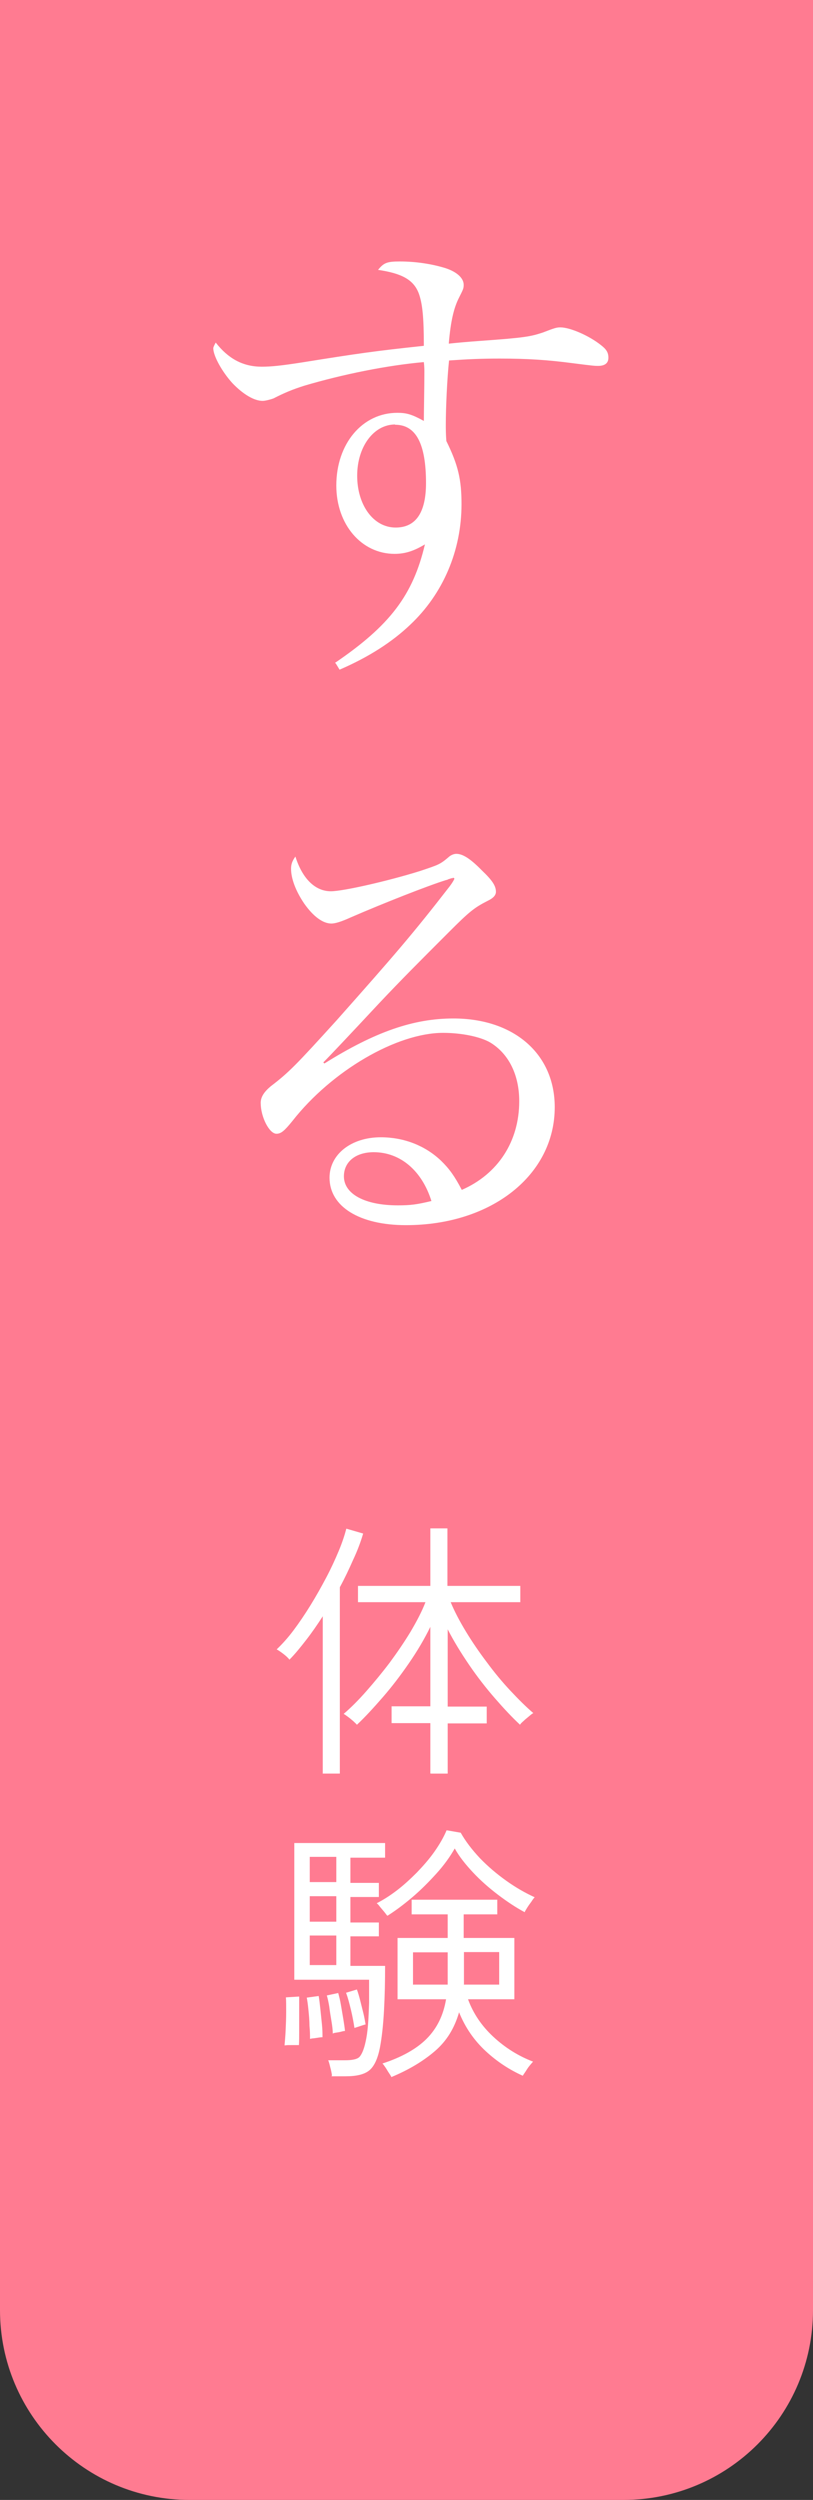 <?xml version="1.0" encoding="UTF-8"?>
<svg id="_レイヤー_2" data-name="レイヤー 2" xmlns="http://www.w3.org/2000/svg" viewBox="0 0 30 92.17">
  <rect x="0" y="0" width="30" height="92.17" fill="#333333" stroke="none"/>
  <defs>
    <style>
      .cls-1 {
        fill: #fff;
      }

      .cls-2 {
        fill: #ff7b91;
      }
    </style>
  </defs>
  <g id="bg">
    <g>
      <path class="cls-2" d="M30,0v85.17c0,3.87-3.13,7-7,7H7C3.13,92.17,0,89.03,0,85.17V0s30,0,30,0Z"/>
      <g>
        <path class="cls-1" d="M12.36,24.44c2.03-1.38,2.88-2.5,3.32-4.37-.4.24-.72.35-1.12.35-1.22,0-2.15-1.08-2.15-2.52,0-1.54.96-2.68,2.25-2.68.33,0,.53.05.98.3,0-.3.02-1.26.02-1.82,0-.04,0-.19-.02-.35-1.36.12-2.99.45-4.41.87-.44.14-.73.26-1.14.47-.11.04-.3.09-.4.09-.31,0-.72-.24-1.12-.66-.38-.42-.7-1-.7-1.28,0-.04.04-.12.09-.21.46.59,1,.89,1.7.89.35,0,.73-.04,1.5-.16,2.06-.33,2.69-.42,4.48-.61,0-1.05-.05-1.56-.19-1.94-.19-.49-.61-.73-1.5-.86.21-.26.33-.31.8-.31.59,0,1.19.09,1.7.25.42.14.66.37.66.61,0,.14-.02.17-.17.47-.19.37-.31.86-.38,1.7q.46-.05,1.14-.1c1.68-.12,1.87-.16,2.33-.31.44-.17.51-.19.65-.19.35,0,1.05.3,1.49.65.21.16.28.28.28.47s-.12.3-.38.3c-.12,0-.16,0-.94-.1-.91-.12-1.66-.17-2.69-.17-.65,0-1.15.02-1.87.07-.07.66-.12,1.73-.12,2.38,0,.12,0,.33.02.59.44.89.56,1.43.56,2.33,0,1.71-.68,3.3-1.89,4.44-.66.63-1.52,1.19-2.61,1.66l-.14-.23ZM14.58,15.65c-.79,0-1.4.82-1.4,1.89s.59,1.91,1.42,1.91c.75,0,1.12-.56,1.12-1.64,0-1.45-.37-2.15-1.14-2.15Z"/>
        <path class="cls-1" d="M16.48,32.44c-.68.21-2.33.86-3.53,1.38-.35.16-.58.23-.72.23-.31,0-.66-.25-1-.73-.32-.47-.49-.93-.49-1.29,0-.16.04-.28.16-.45.26.82.73,1.28,1.31,1.28.45,0,2.12-.38,3.3-.75.68-.23.72-.23,1.08-.54.07-.05.16-.09.25-.09.23,0,.51.17.94.61.4.38.52.58.52.79,0,.12-.09.23-.3.33-.51.26-.68.4-1.45,1.17-1.1,1.1-1.75,1.75-2.57,2.62q-1.68,1.8-2.05,2.17l.04.04c1.87-1.17,3.29-1.66,4.76-1.66,2.24,0,3.74,1.31,3.74,3.27,0,2.5-2.33,4.35-5.49,4.35-1.71,0-2.82-.68-2.82-1.75,0-.86.8-1.49,1.89-1.49.86,0,1.64.31,2.22.86.31.3.51.58.77,1.08,1.33-.58,2.12-1.78,2.12-3.27,0-.96-.38-1.75-1.08-2.17-.37-.21-1.05-.35-1.73-.35-1.71,0-4.11,1.4-5.56,3.25-.3.37-.42.47-.59.47-.26,0-.58-.61-.58-1.14,0-.21.12-.4.37-.61.67-.51.94-.79,2.43-2.43,2.13-2.4,2.8-3.17,4.18-4.95q.14-.19.17-.28s-.04-.03-.05-.03c0,0-.02,0-.02.02h-.05s-.04.02-.09.03l-.09.04ZM13.79,42.48c-.66,0-1.1.35-1.1.89,0,.65.77,1.07,1.99,1.07.47,0,.7-.03,1.24-.16-.35-1.12-1.15-1.8-2.13-1.8Z"/>
      </g>
      <g>
        <path class="cls-1" d="M11.91,65.38v-5.79c-.2.31-.4.6-.61.87-.21.27-.41.52-.62.73-.05-.07-.13-.14-.22-.21-.09-.07-.18-.13-.25-.17.2-.19.41-.42.62-.7.21-.28.42-.59.63-.93.21-.34.4-.68.58-1.02s.33-.67.46-.98.22-.59.28-.82l.62.18c-.09.31-.21.63-.37.97-.15.34-.31.68-.49,1.01v6.87h-.64ZM15.88,65.38v-1.85h-1.43v-.62h1.43v-2.93c-.22.45-.48.89-.79,1.34-.31.45-.63.87-.97,1.26-.34.39-.65.73-.95,1.01-.02-.03-.07-.07-.13-.13-.07-.06-.14-.12-.21-.17s-.12-.09-.15-.1c.27-.23.55-.51.84-.84s.58-.68.86-1.05c.28-.38.54-.76.77-1.14.23-.39.42-.75.55-1.09h-2.49v-.6h2.67v-2.12h.63v2.12h2.69v.6h-2.57c.14.34.33.7.56,1.08s.49.76.77,1.13c.28.38.57.73.87,1.05.3.32.58.6.85.83-.03.01-.08.05-.15.11s-.15.12-.21.18c-.07.06-.12.11-.13.14-.29-.27-.6-.6-.93-.98-.33-.38-.65-.79-.95-1.23-.3-.44-.57-.88-.79-1.31v2.85h1.44v.62h-1.44v1.85h-.63Z"/>
        <path class="cls-1" d="M10.5,75.41c.01-.14.03-.32.04-.55s.02-.46.02-.69c0-.23,0-.41-.01-.53l.49-.03c0,.13,0,.31,0,.54,0,.23,0,.47,0,.7,0,.23,0,.42-.01.55-.05,0-.13,0-.25,0s-.21,0-.25.01ZM12.25,76.52c-.01-.08-.03-.18-.06-.29-.03-.12-.05-.21-.08-.27h.62c.27,0,.46-.04.54-.13s.16-.27.22-.55c.04-.17.07-.38.09-.63.02-.25.03-.52.04-.81,0-.29,0-.57,0-.85h-2.76v-5.04h3.35v.54h-1.28v.93h1.05v.52h-1.05v.94h1.05v.51h-1.05v1.09h1.28c0,.55-.01,1.09-.04,1.64-.03.55-.08,1-.15,1.37-.08.41-.21.69-.39.84s-.47.22-.87.22h-.53ZM11.44,75.18c0-.13,0-.29-.02-.49,0-.2-.02-.4-.04-.6-.02-.2-.04-.34-.06-.44l.44-.06c.02.12.04.28.06.47.02.2.04.39.06.58.02.19.02.35.02.47-.01,0-.05,0-.12.01-.07.01-.13.02-.2.03-.07,0-.11.02-.14.02ZM11.43,69.39h.98v-.93h-.98v.93ZM11.43,70.85h.98v-.94h-.98v.94ZM11.43,72.45h.98v-1.09h-.98v1.09ZM12.28,74.98c0-.13-.02-.29-.05-.47-.03-.18-.06-.36-.08-.53-.03-.18-.06-.31-.09-.41l.42-.09c.03.11.07.26.1.44.03.18.06.36.09.53.03.18.05.32.06.43-.01,0-.05,0-.12.02s-.13.03-.2.04c-.07.01-.11.02-.12.03ZM13.08,74.77c-.03-.19-.07-.42-.13-.67s-.12-.47-.18-.63l.4-.12c.04.11.08.24.12.4.04.16.08.32.12.48.04.16.06.3.08.41-.01,0-.05.01-.11.03-.06.02-.12.04-.18.06-.06.02-.1.03-.12.04ZM14.28,70.62s-.05-.07-.1-.13c-.05-.06-.11-.13-.16-.19-.05-.07-.09-.11-.12-.13.24-.12.49-.28.74-.47s.5-.42.74-.66c.24-.25.46-.5.65-.77.19-.27.34-.53.45-.79l.52.09c.18.32.42.63.71.94.3.31.62.58.97.83.35.25.7.45,1.05.61-.03.03-.07.08-.12.16-.06.08-.11.15-.16.23-.05.08-.08.13-.09.16-.32-.17-.65-.39-.98-.64s-.65-.53-.93-.83-.51-.59-.67-.88c-.17.3-.39.61-.68.93-.29.32-.59.62-.91.89-.32.27-.62.49-.89.66ZM14.45,76.59s-.04-.08-.09-.15c-.05-.07-.09-.15-.14-.22s-.08-.12-.11-.14c.71-.23,1.26-.54,1.63-.91.38-.38.62-.86.72-1.46h-1.79v-2.26h1.85v-.87h-1.33v-.54h3.16v.54h-1.24v.87h1.87v2.26h-1.71c.19.52.5.98.93,1.38s.92.71,1.47.92c-.02.02-.06.07-.12.14s-.11.15-.16.23c-.05.07-.08.12-.1.15-.49-.22-.95-.52-1.37-.91s-.75-.86-.98-1.43c-.17.59-.46,1.06-.89,1.43-.43.37-.96.69-1.61.96ZM15.25,73.17h1.27s0-.08,0-.12v-1.07h-1.28v1.2ZM17.11,73.17h1.31v-1.2h-1.3v1.07s0,.08,0,.12Z"/>
      </g>
    </g>
  </g>
</svg>